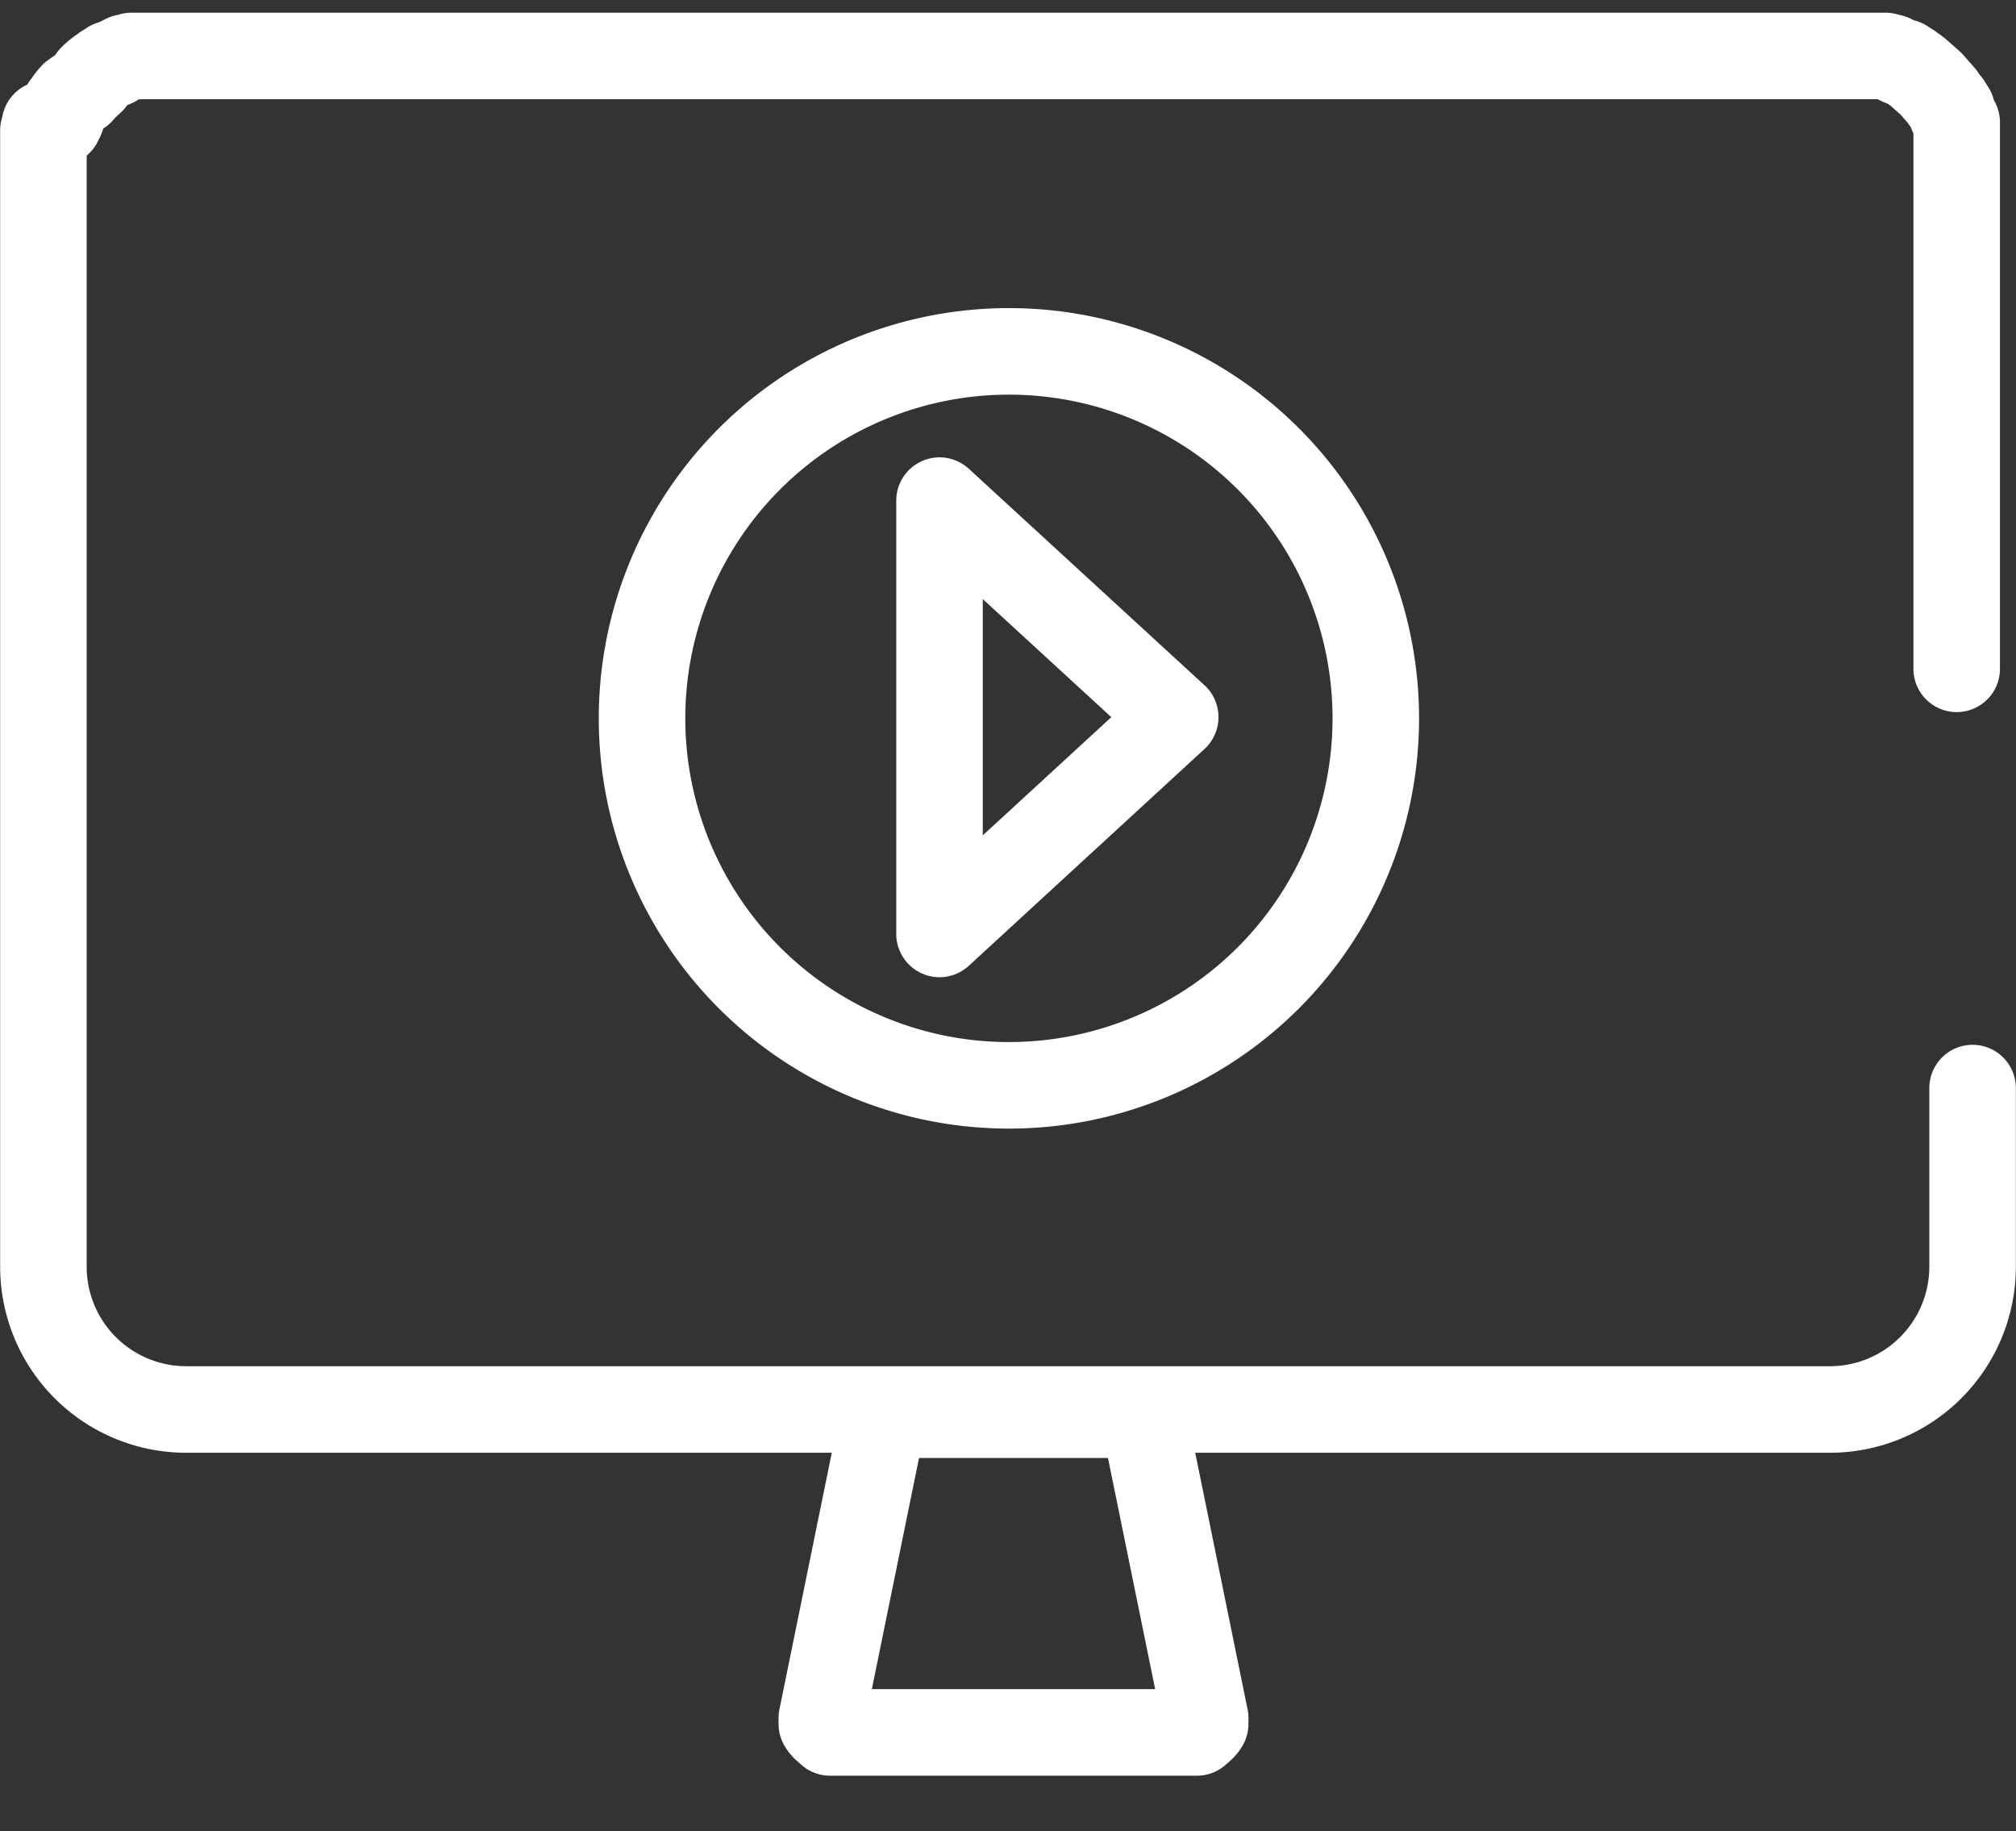 <svg xmlns="http://www.w3.org/2000/svg" viewBox="0 0 65.94 59.88"><rect x="0" y="0" width="65.94" height="59.88" fill="#333333" stroke="none"/><defs><style>.cls-1,.cls-2{fill:none;fill-rule:evenodd;}.cls-1{stroke:#fff;stroke-linecap:round;stroke-linejoin:round;stroke-width:2.83px;}</style></defs><title>enquete_07</title><g id="Camada_2" data-name="Camada 2"><g id="Camada_1-2" data-name="Camada 1"><polygon class="cls-1" points="30.73 16.37 30.73 30.54 38.44 23.45 30.73 16.37"/><path class="cls-2" d="M30.73,16.37V30.54l7.71-7.09Z"/><path class="cls-1" d="M33,11.49a12,12,0,1,1-12,12A12,12,0,0,1,33,11.49Z"/><path class="cls-1" d="M64.52,35.58v5.85a4.67,4.67,0,0,1-4.65,4.66H6.07a4.67,4.67,0,0,1-4.65-4.66V5.48l0-.12,0-.11,0-.11,0-.12,0-.11,0-.11,0-.11,0-.11,0-.11,0-.1h0l0-.11.05-.1,0-.1L1.93,4,2,3.86,2,3.76l0-.1h0l.06-.09h0l.06-.1.07-.09h0l.06-.09.07-.09h0l.07-.08h0L2.56,3h0L2.63,3h0l.08-.09h0l.07-.08h0l.08-.07L3,2.63H3L3,2.56H3l.08-.08h0l.08-.07.09-.07h0l.09-.06h0l.09-.07h0l.1-.06h0l.09-.06h0l.1,0h0L3.86,2h0L4,1.93H4l.1-.05h0l.1,0h0l.1-.05h0l.11,0h0l.1,0h0l.1,0h0l.11,0h0l.11,0h0l.11,0h0l.11,0H5l.12,0h0l.11,0h0l.11,0h0l.12,0h55l.12,0h0l.11,0h0l.11,0h0l.12,0h0l.11,0h0l.11,0h0l.11,0h0l.11,0h0l.1,0h0l.1,0h0l.11,0h0l.1.05h0l.1,0h0l.1.05h0l.1.05h0l.1.06h0l.1,0h0l.09.06h0l.1.06h0l.09.07h0l.09.06h0l.09.07.08.07h0l.09.08h0l.08.07h0l.09.08.08.07h0l.07.08h0l.08.09h0l.07.08h0l.08.09h0l.07.08h0l.06.09.07.09h0l.07.09.06.1h0l.06.09h0l0,.1.06.1L64,4l0,.1,0,.1,0,.1,0,.11h0l0,.1,0,.11,0,.11,0,.11,0,.11,0,.11,0,.12,0,.11,0,.11,0,.12V21.87M37.14,46.31l-.07-.05h0l0,0h0l0,0H29l0,0h-.05l0,0h0l-.07.05h0l0,0h0l0,0h0l0,0h0l0,0h0l0,0h0l0,0h0l0,0h0l0,0h0l0,0h0l0,0h0l0,0h0v0h0l0,0h0l0,0h0v0h0v0h0l0,0h0v0h0l0,0h0v0h0l0,0h0v0h0v0h0l0,0h0v0h0v0h0v0h0v0h0v0h0v0h0v0h0v0h0v0h0v.07h0v0h0v0h0v0l-2,9.8v.13h0v0h0v0h0v0h0v0h0v0h0v0h0v0h0v0h0v0h0v0h0v0h0v0h0l0,0h0v0h0v0h0l0,0h0v0l0,.06h0l0,0h0a.64.64,0,0,0,.1.13h0l.17.15h0l0,0h0l0,0h0l0,0h0l0,0h0l0,0h.15l0,0H39l0,0h.15l0,0h0l0,0h0l0,0h0l0,0h0l0,0h0l.17-.15h0a.64.64,0,0,0,.1-.13h0l0,0h0l0-.06v0h0l0,0h0v0h0v0h0l0,0h0v0h0v0h0v0h0v0h0v0h0v0h0v0h0v0h0v0h0v0h0v0h0v0h0v-.13l-2-9.8v0h0v0h0v0h0v-.07h0v0h0v0h0v0h0v0h0v0h0v0h0v0h0v0h0v0h0l0,0h0v0h0v0h0l0,0h0v0h0l0,0h0v0h0l0,0h0l0,0h0v0h0l0,0h0l0,0h0v0h0l0,0h0l0,0h0l0,0h0l0,0h0l0,0h0l0,0h0l0,0h0l0,0h0l0,0h0l0,0h0l0,0Z"/></g></g></svg>